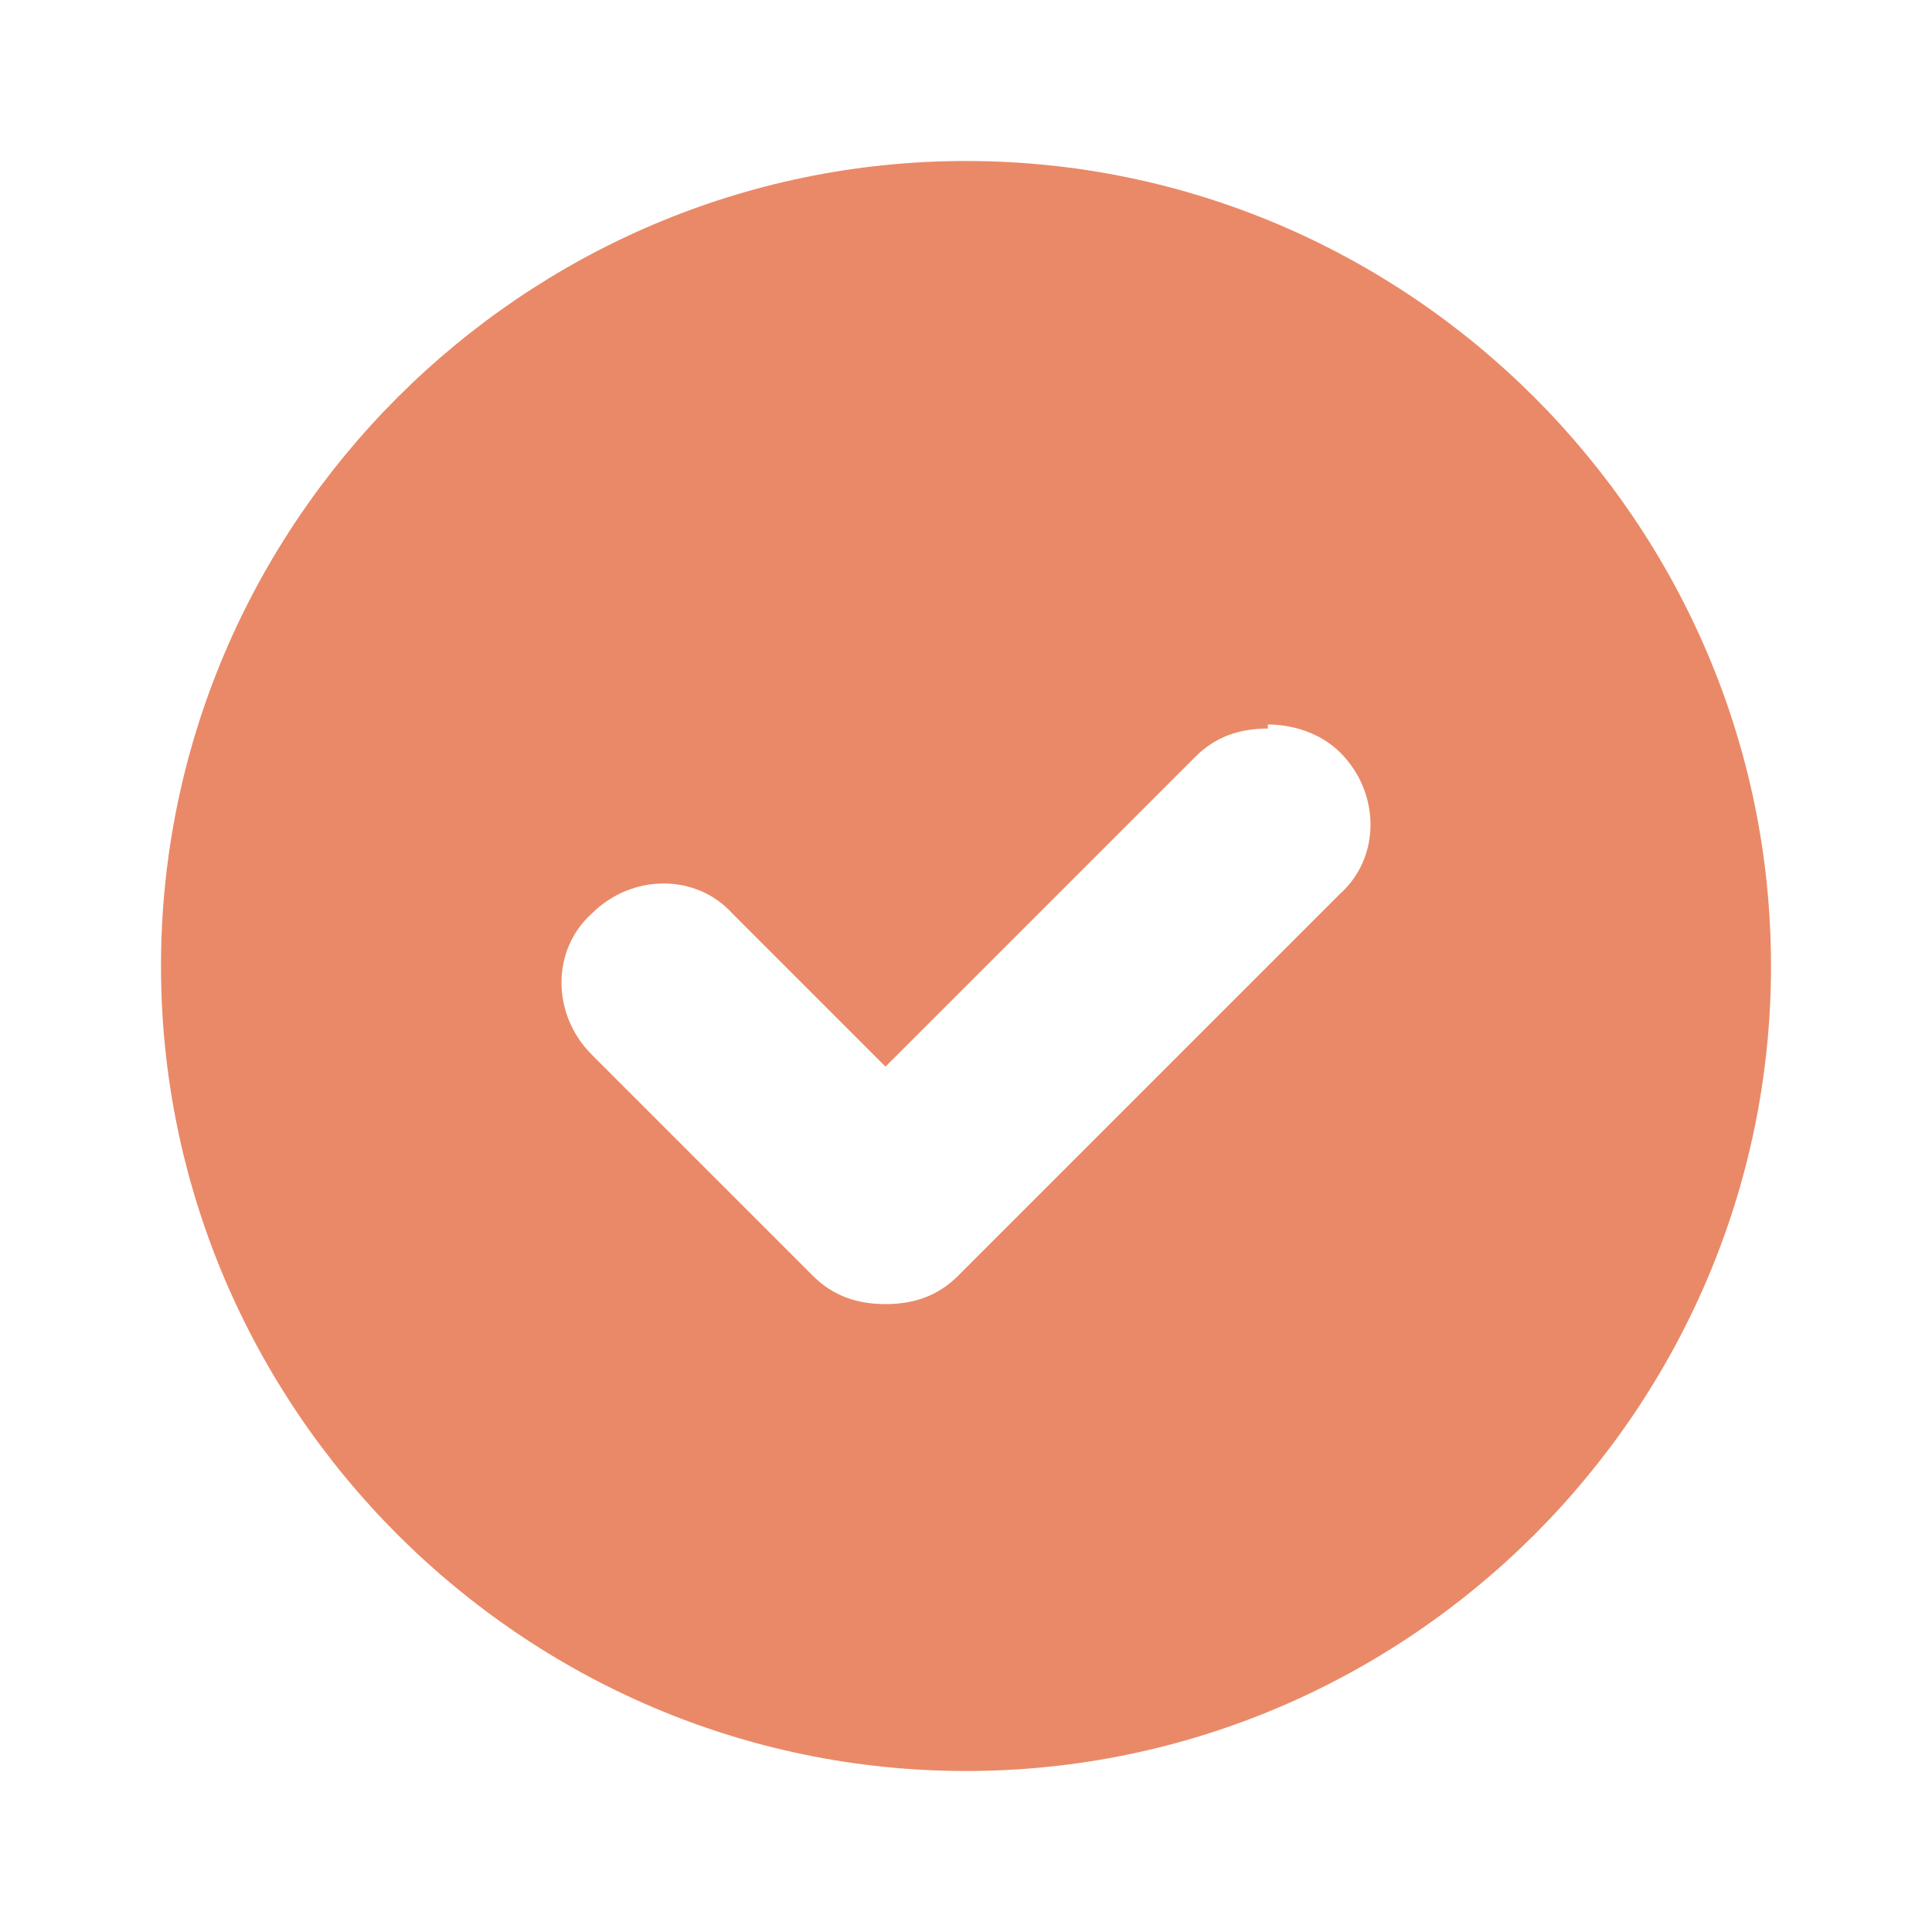 <?xml version="1.0" encoding="UTF-8"?>
<svg xmlns="http://www.w3.org/2000/svg" version="1.1" viewBox="0 0 48 48">
  <defs>
    <style>
      .cls-1 {
        fill: #ea8967;
      }
    </style>
  </defs>
  <!-- Generator: Adobe Illustrator 28.6.0, SVG Export Plug-In . SVG Version: 1.2.0 Build 709)  -->
  <g>
    <g id="_レイヤー_1" data-name="レイヤー_1">
      <path class="cls-1" d="M24,4C13,4,4,13,4,24s9,20,20,20,20-9,20-20S35,4,24,4ZM31.5,18c.6,0,1.3.2,1.8.7,1,1,1,2.6,0,3.5l-9.5,9.5c-.5.5-1.1.7-1.8.7s-1.3-.2-1.8-.7l-5.5-5.5c-1-1-1-2.6,0-3.5,1-1,2.6-1,3.5,0l3.8,3.8,7.7-7.7c.5-.5,1.1-.7,1.8-.7Z"/>
    </g>
  </g>
</svg>